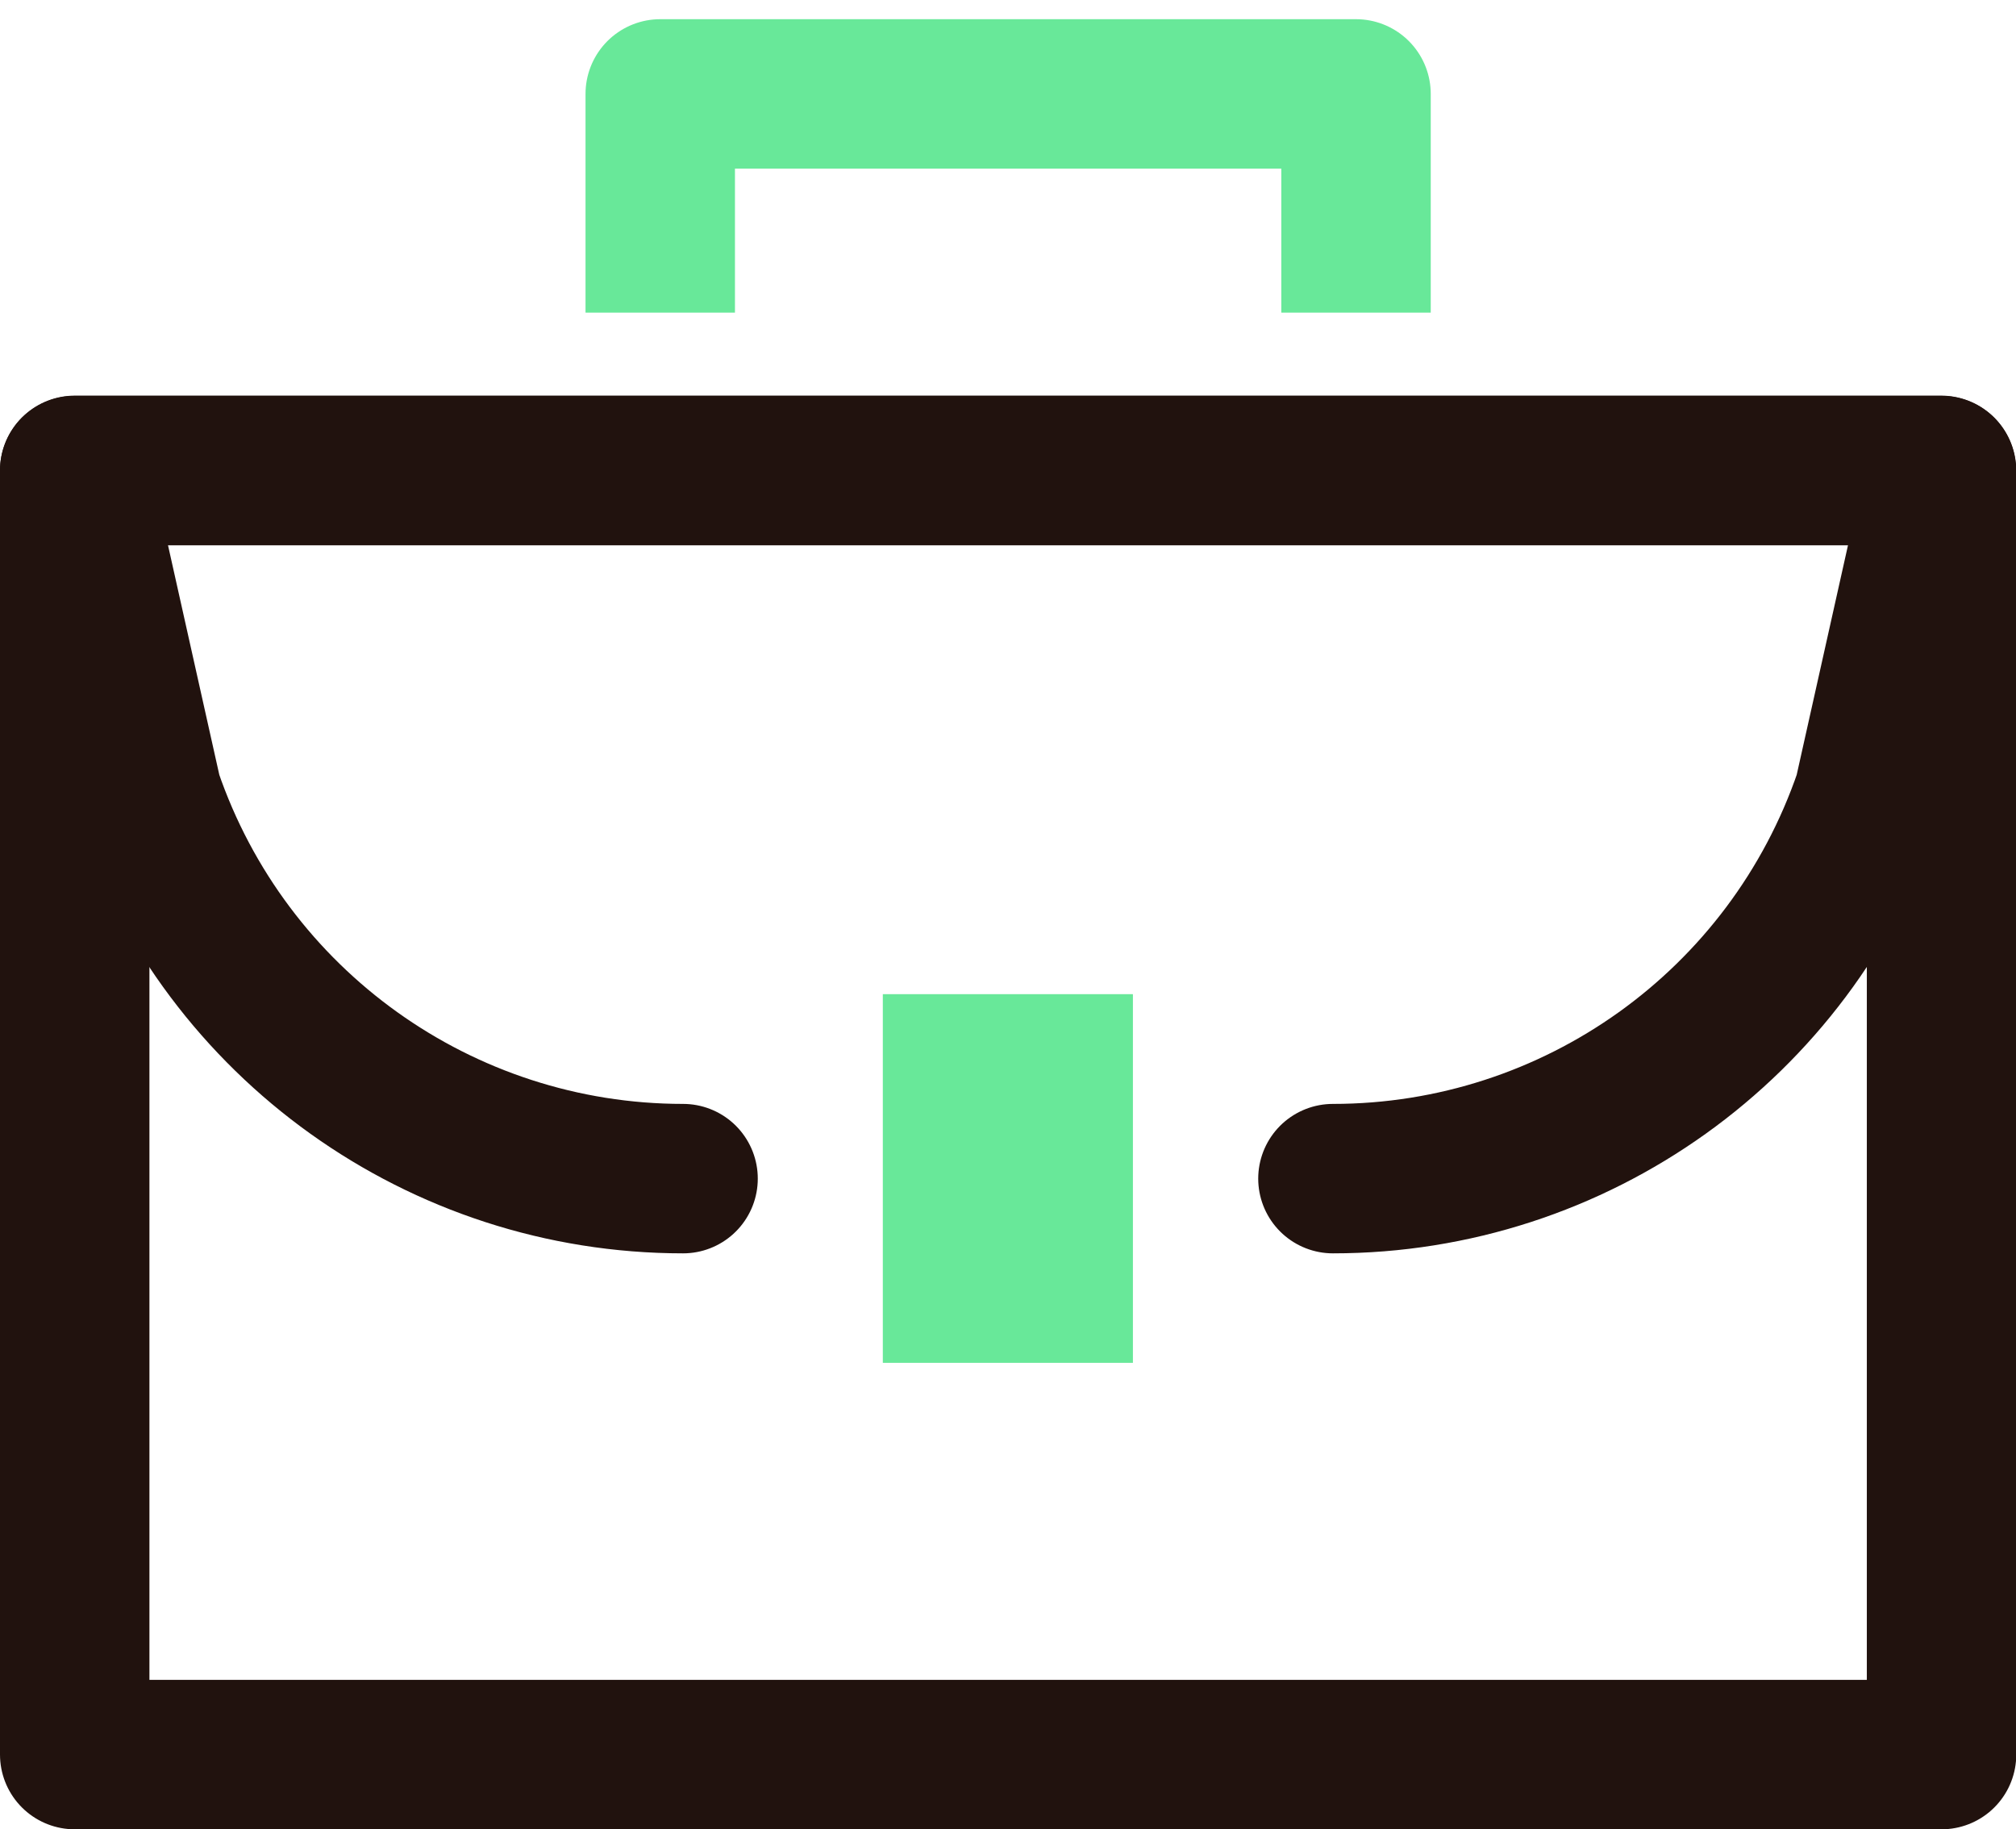 <?xml version="1.0" encoding="UTF-8"?><svg id="Layer_3" xmlns="http://www.w3.org/2000/svg" viewBox="0 0 77.71 70.5"><defs><style>.cls-1{fill:#68e899;}.cls-2{stroke:#68e899;}.cls-2,.cls-3{fill:none;stroke-linejoin:round;stroke-width:5.76px;}.cls-3{stroke:#21120e;stroke-linecap:round;}</style></defs><rect class="cls-3" x="2.88" y="18.14" width="71.96" height="49.49"/><path class="cls-3" d="M51.38,45.43c9.33,0,17.63-5.93,20.65-14.77l2.8-12.53H2.88l2.8,12.53c3.02,8.83,11.32,14.77,20.65,14.77"/><rect class="cls-1" x="34.03" y="38.32" width="9.64" height="14.21"/><polyline class="cls-2" points="25.45 12.05 25.45 3.62 52.27 3.62 52.27 12.05"/></svg>